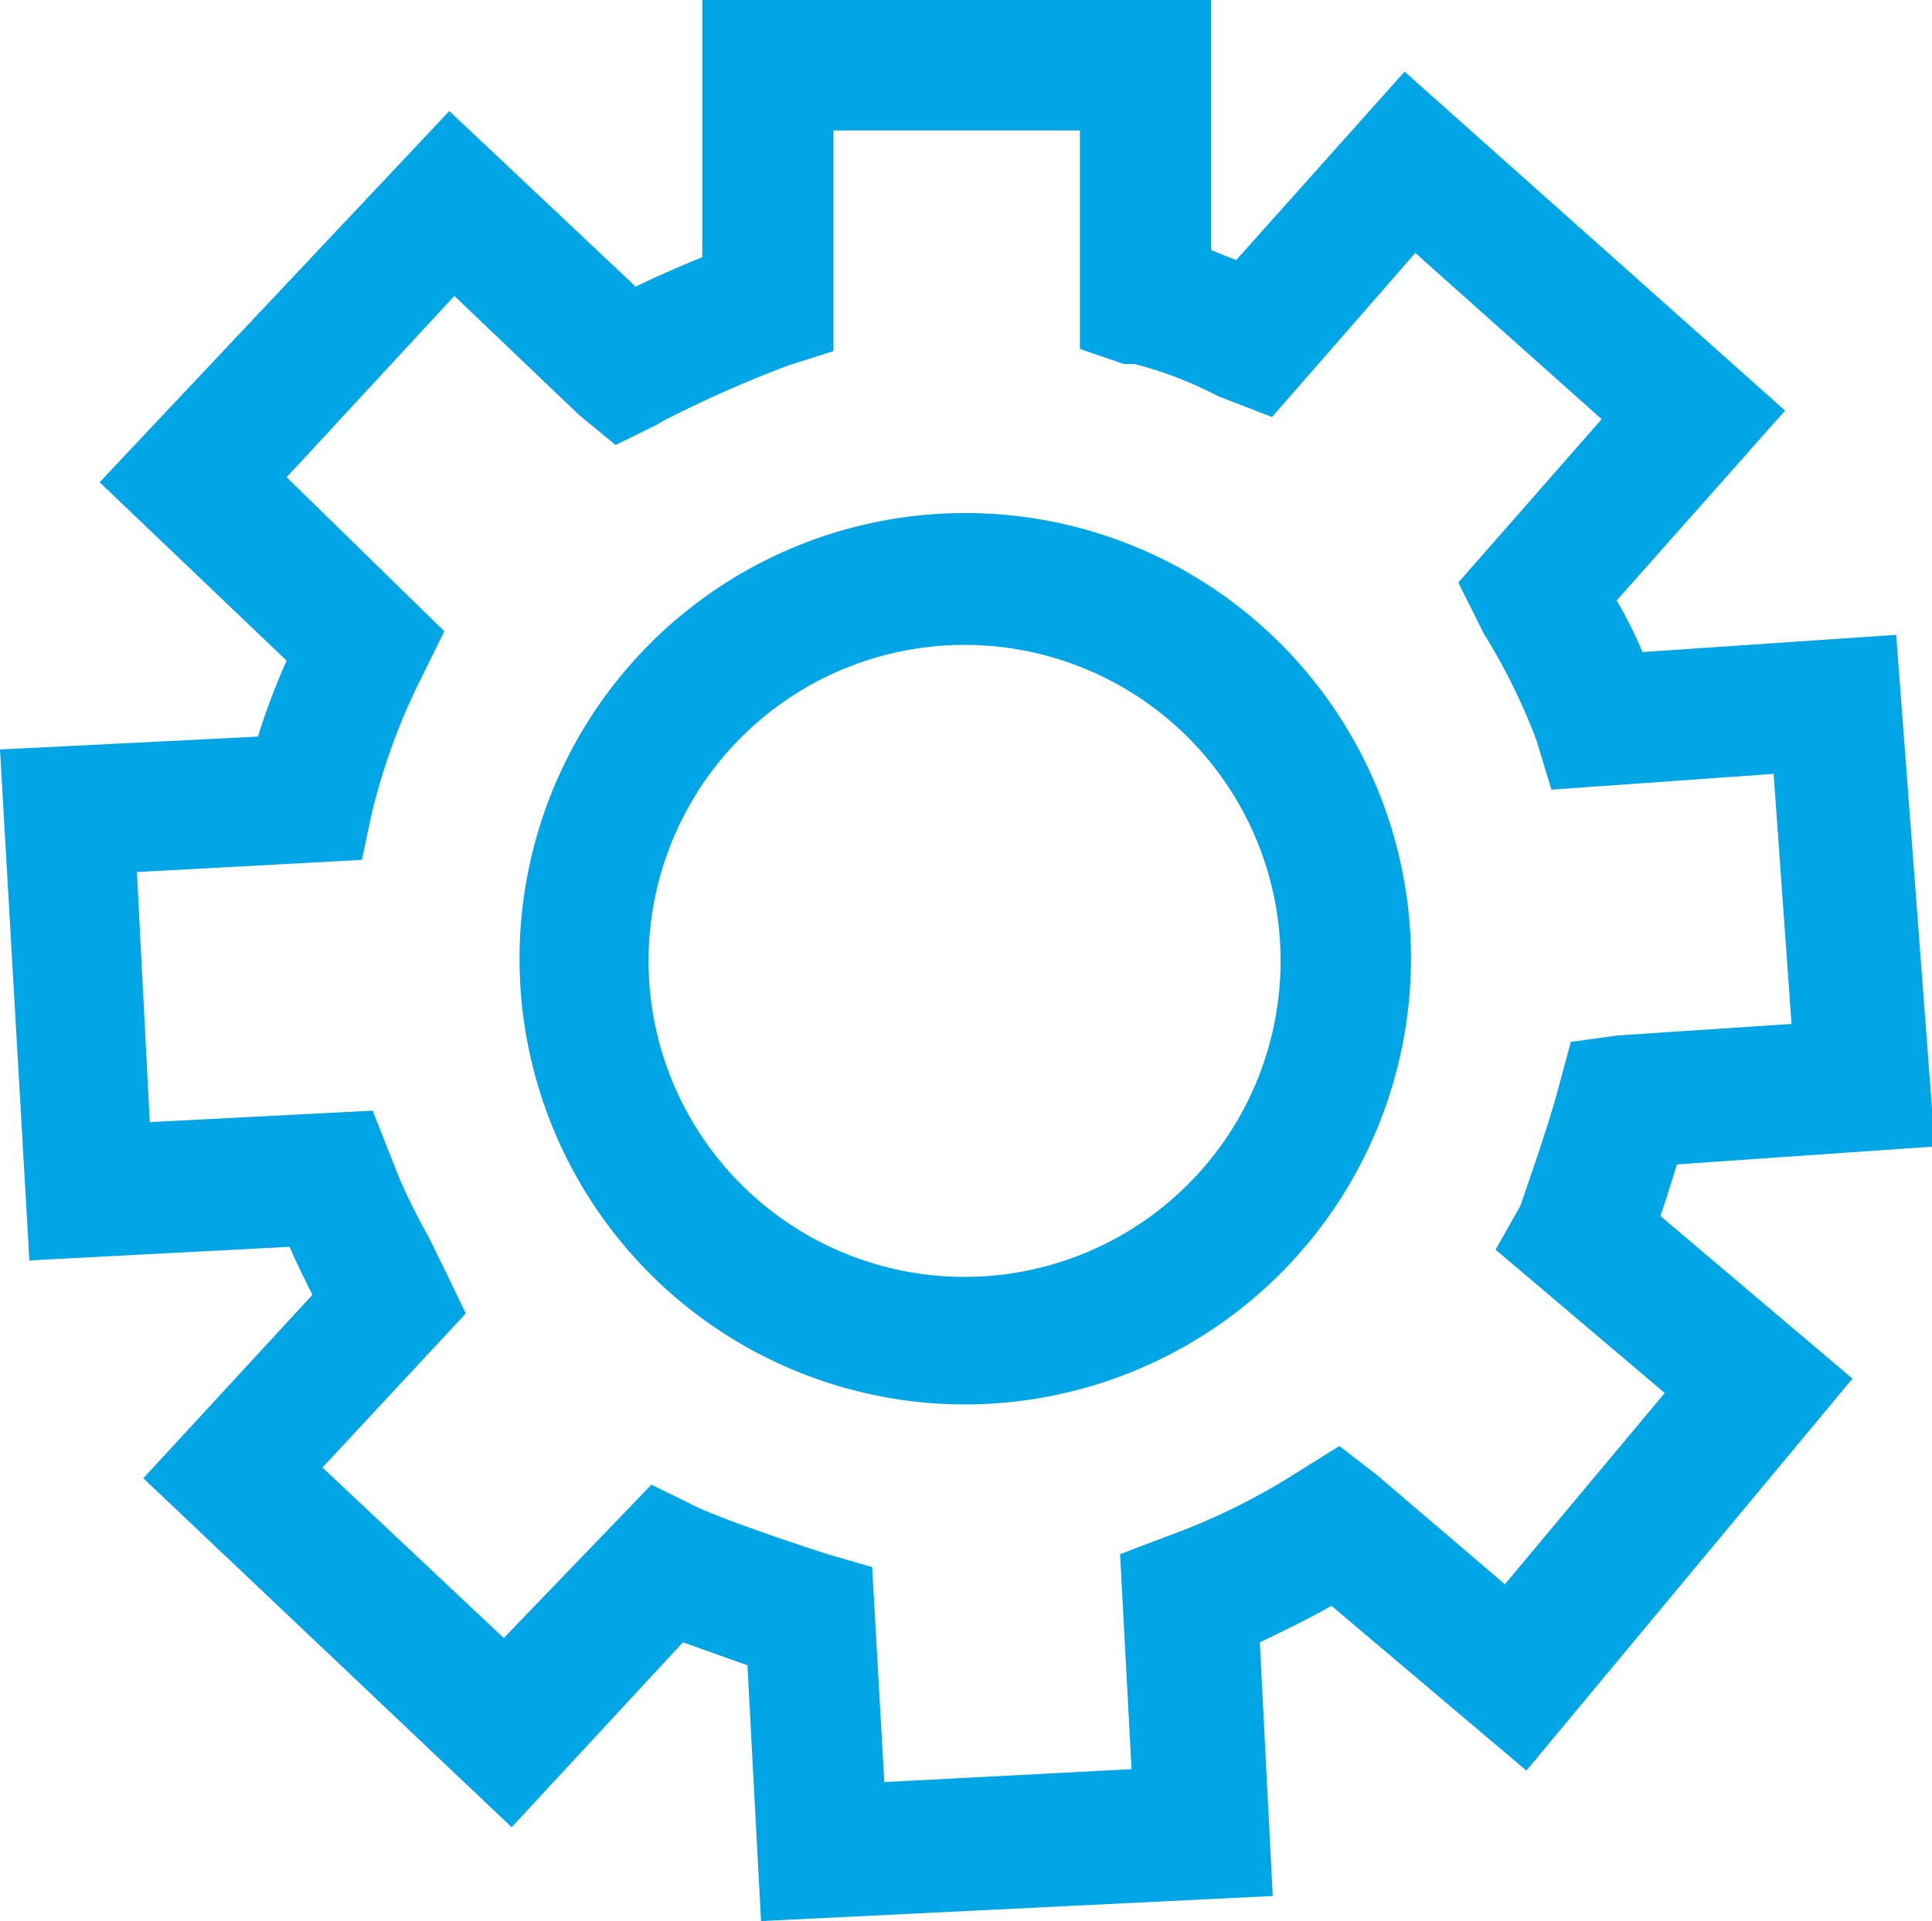 <svg xmlns="http://www.w3.org/2000/svg" viewBox="0 0 26.96 26.81"><defs><style>.cls-1{fill:#00a5e5;}</style></defs><g id="Layer_2" data-name="Layer 2"><g id="레이어_1" data-name="레이어 1"><path class="cls-1" d="M10.62,26.81l-.19-3.57-.9-.32L7.14,25.5,2,20.63l2.36-2.56c-.11-.22-.22-.44-.32-.67l-3.63.19L0,10.46l3.6-.18A9.25,9.25,0,0,1,4,9.22L1.39,6.73,6.27,1.55,8.87,4c.29-.14.63-.29.93-.41,0-.55,0-1.09,0-1.63V0h7.1V3.49l.35.14L19.6,1l5.31,4.73L22.56,8.38q.2.34.36.72l3.54-.24L27,16l-3.6.25c-.07.23-.15.49-.23.72l2.68,2.27-4.55,5.47-2.72-2.3c-.35.2-.69.36-1,.51l.18,3.54ZM9.09,20.72l.61.3c.49.23,1.69.62,1.85.67l.62.18.17,3,3.45-.18-.16-3,.63-.24a9.22,9.22,0,0,0,1.87-.92l.56-.35.53.41L21,22.11l2.23-2.67-2.36-2,.34-.6c.09-.25.42-1.2.54-1.67l.17-.63.66-.09L25,14.29l-.25-3.49-3.1.22-.21-.69a8.44,8.44,0,0,0-.73-1.48l-.36-.72,2-2.28-2.6-2.32-2,2.29L17,5.53a5.42,5.42,0,0,0-1.17-.45l-.15,0-.61-.21,0-.65V1.82H11.63c0,.06,0,.13,0,.19,0,.73,0,1.47,0,2.19l0,.7L11,5.1a17.1,17.1,0,0,0-1.72.76l-.12.07-.57.28-.51-.42L6.34,4.13,4,6.66,6.2,8.81l-.29.59a8.89,8.89,0,0,0-.72,1.94L5.05,12l-3.14.17.18,3.49,3.11-.16.3.76c.13.34.3.68.48,1l.25.51.27.56-2,2.15,2.53,2.38Z"/><path class="cls-1" d="M13.47,19.6a6.22,6.22,0,1,1,6.22-6.22A6.23,6.23,0,0,1,13.47,19.6ZM13.47,9a4.41,4.41,0,1,0,4.4,4.4A4.41,4.41,0,0,0,13.47,9Z"/></g></g></svg>